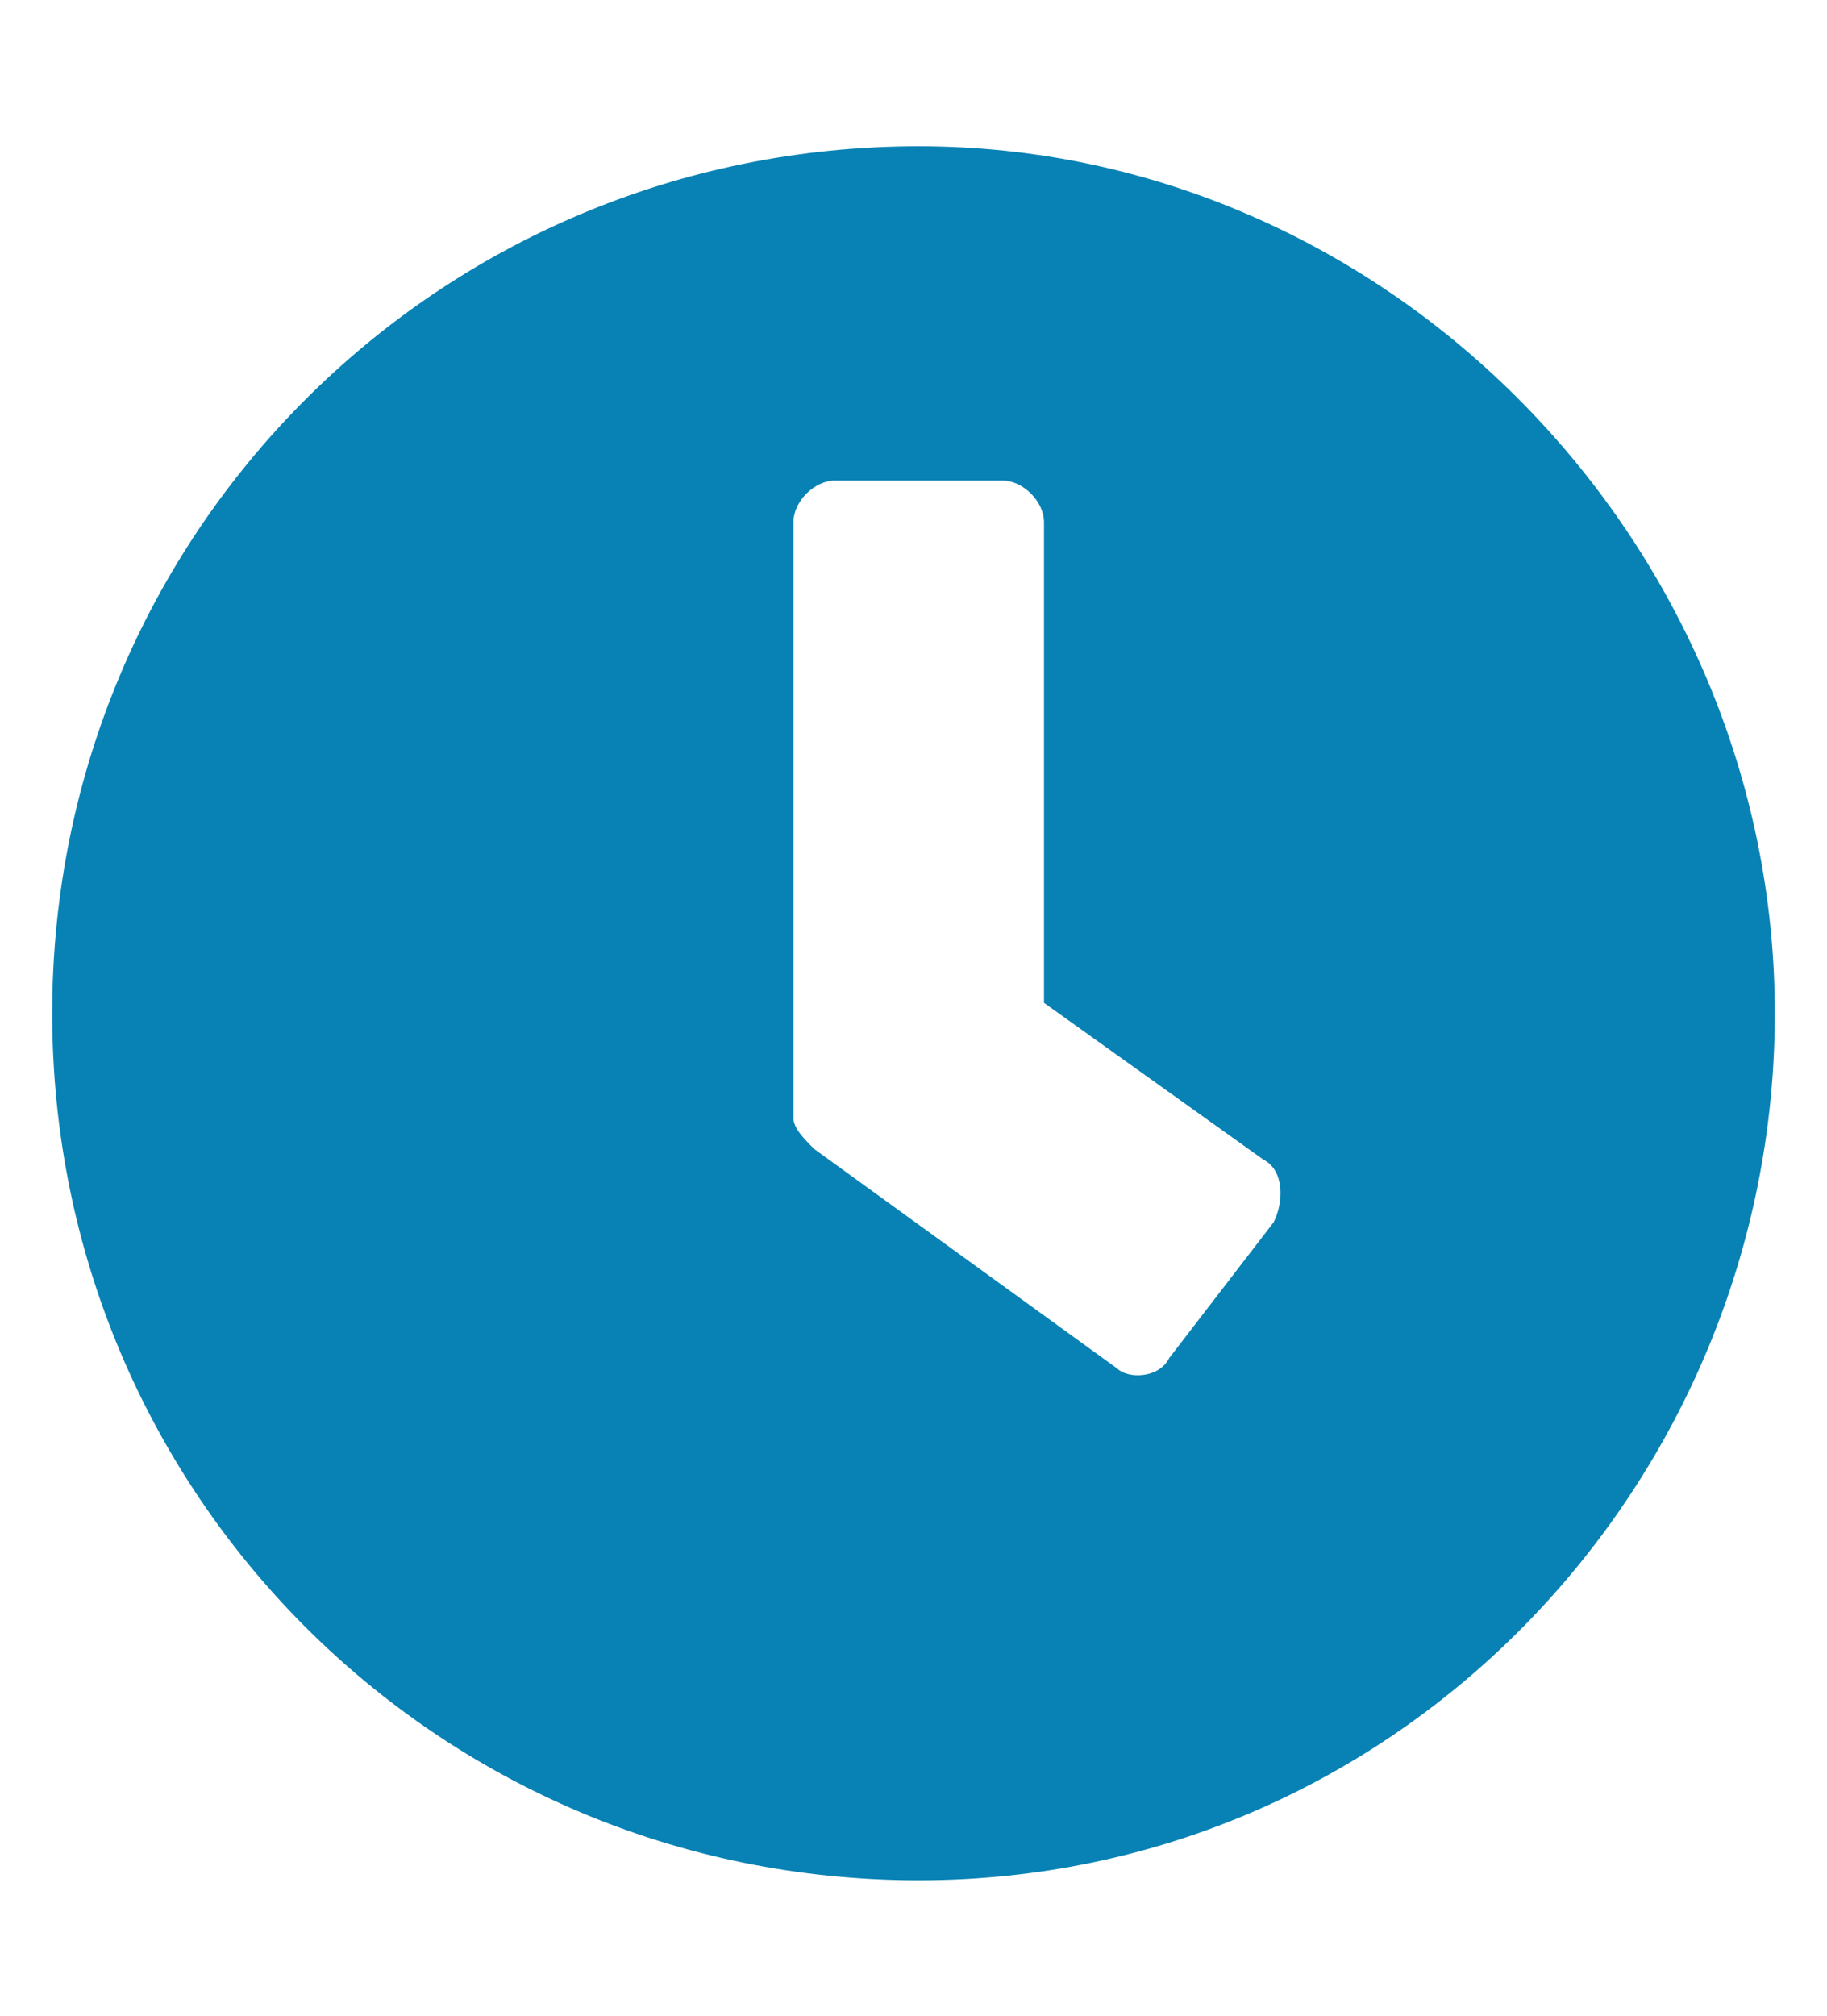 <?xml version="1.0" encoding="utf-8"?>
<!-- Generator: Adobe Illustrator 22.0.1, SVG Export Plug-In . SVG Version: 6.00 Build 0)  -->
<svg version="1.1" id="Layer_1" xmlns="http://www.w3.org/2000/svg" xmlns:xlink="http://www.w3.org/1999/xlink" x="0px" y="0px"
	 viewBox="0 0 17.5 19.3" style="enable-background:new 0 0 17.5 19.3;" xml:space="preserve">
<style type="text/css">
	.st0{fill:#0882B4;}
</style>
<path class="st0" d="M8.8,1.4c-4.6,0-8.3,3.7-8.3,8.3s3.7,8.3,8.3,8.3S17,14.2,17,9.7S13.3,1.4,8.8,1.4z M10.7,13.1l-2.9-2.1
	c-0.1-0.1-0.2-0.2-0.2-0.3V5c0-0.2,0.2-0.4,0.4-0.4h1.6C9.8,4.6,10,4.8,10,5v4.6l2.1,1.5c0.2,0.1,0.2,0.4,0.1,0.6L11.2,13
	C11.1,13.2,10.8,13.2,10.7,13.1L10.7,13.1z"/>
</svg>
